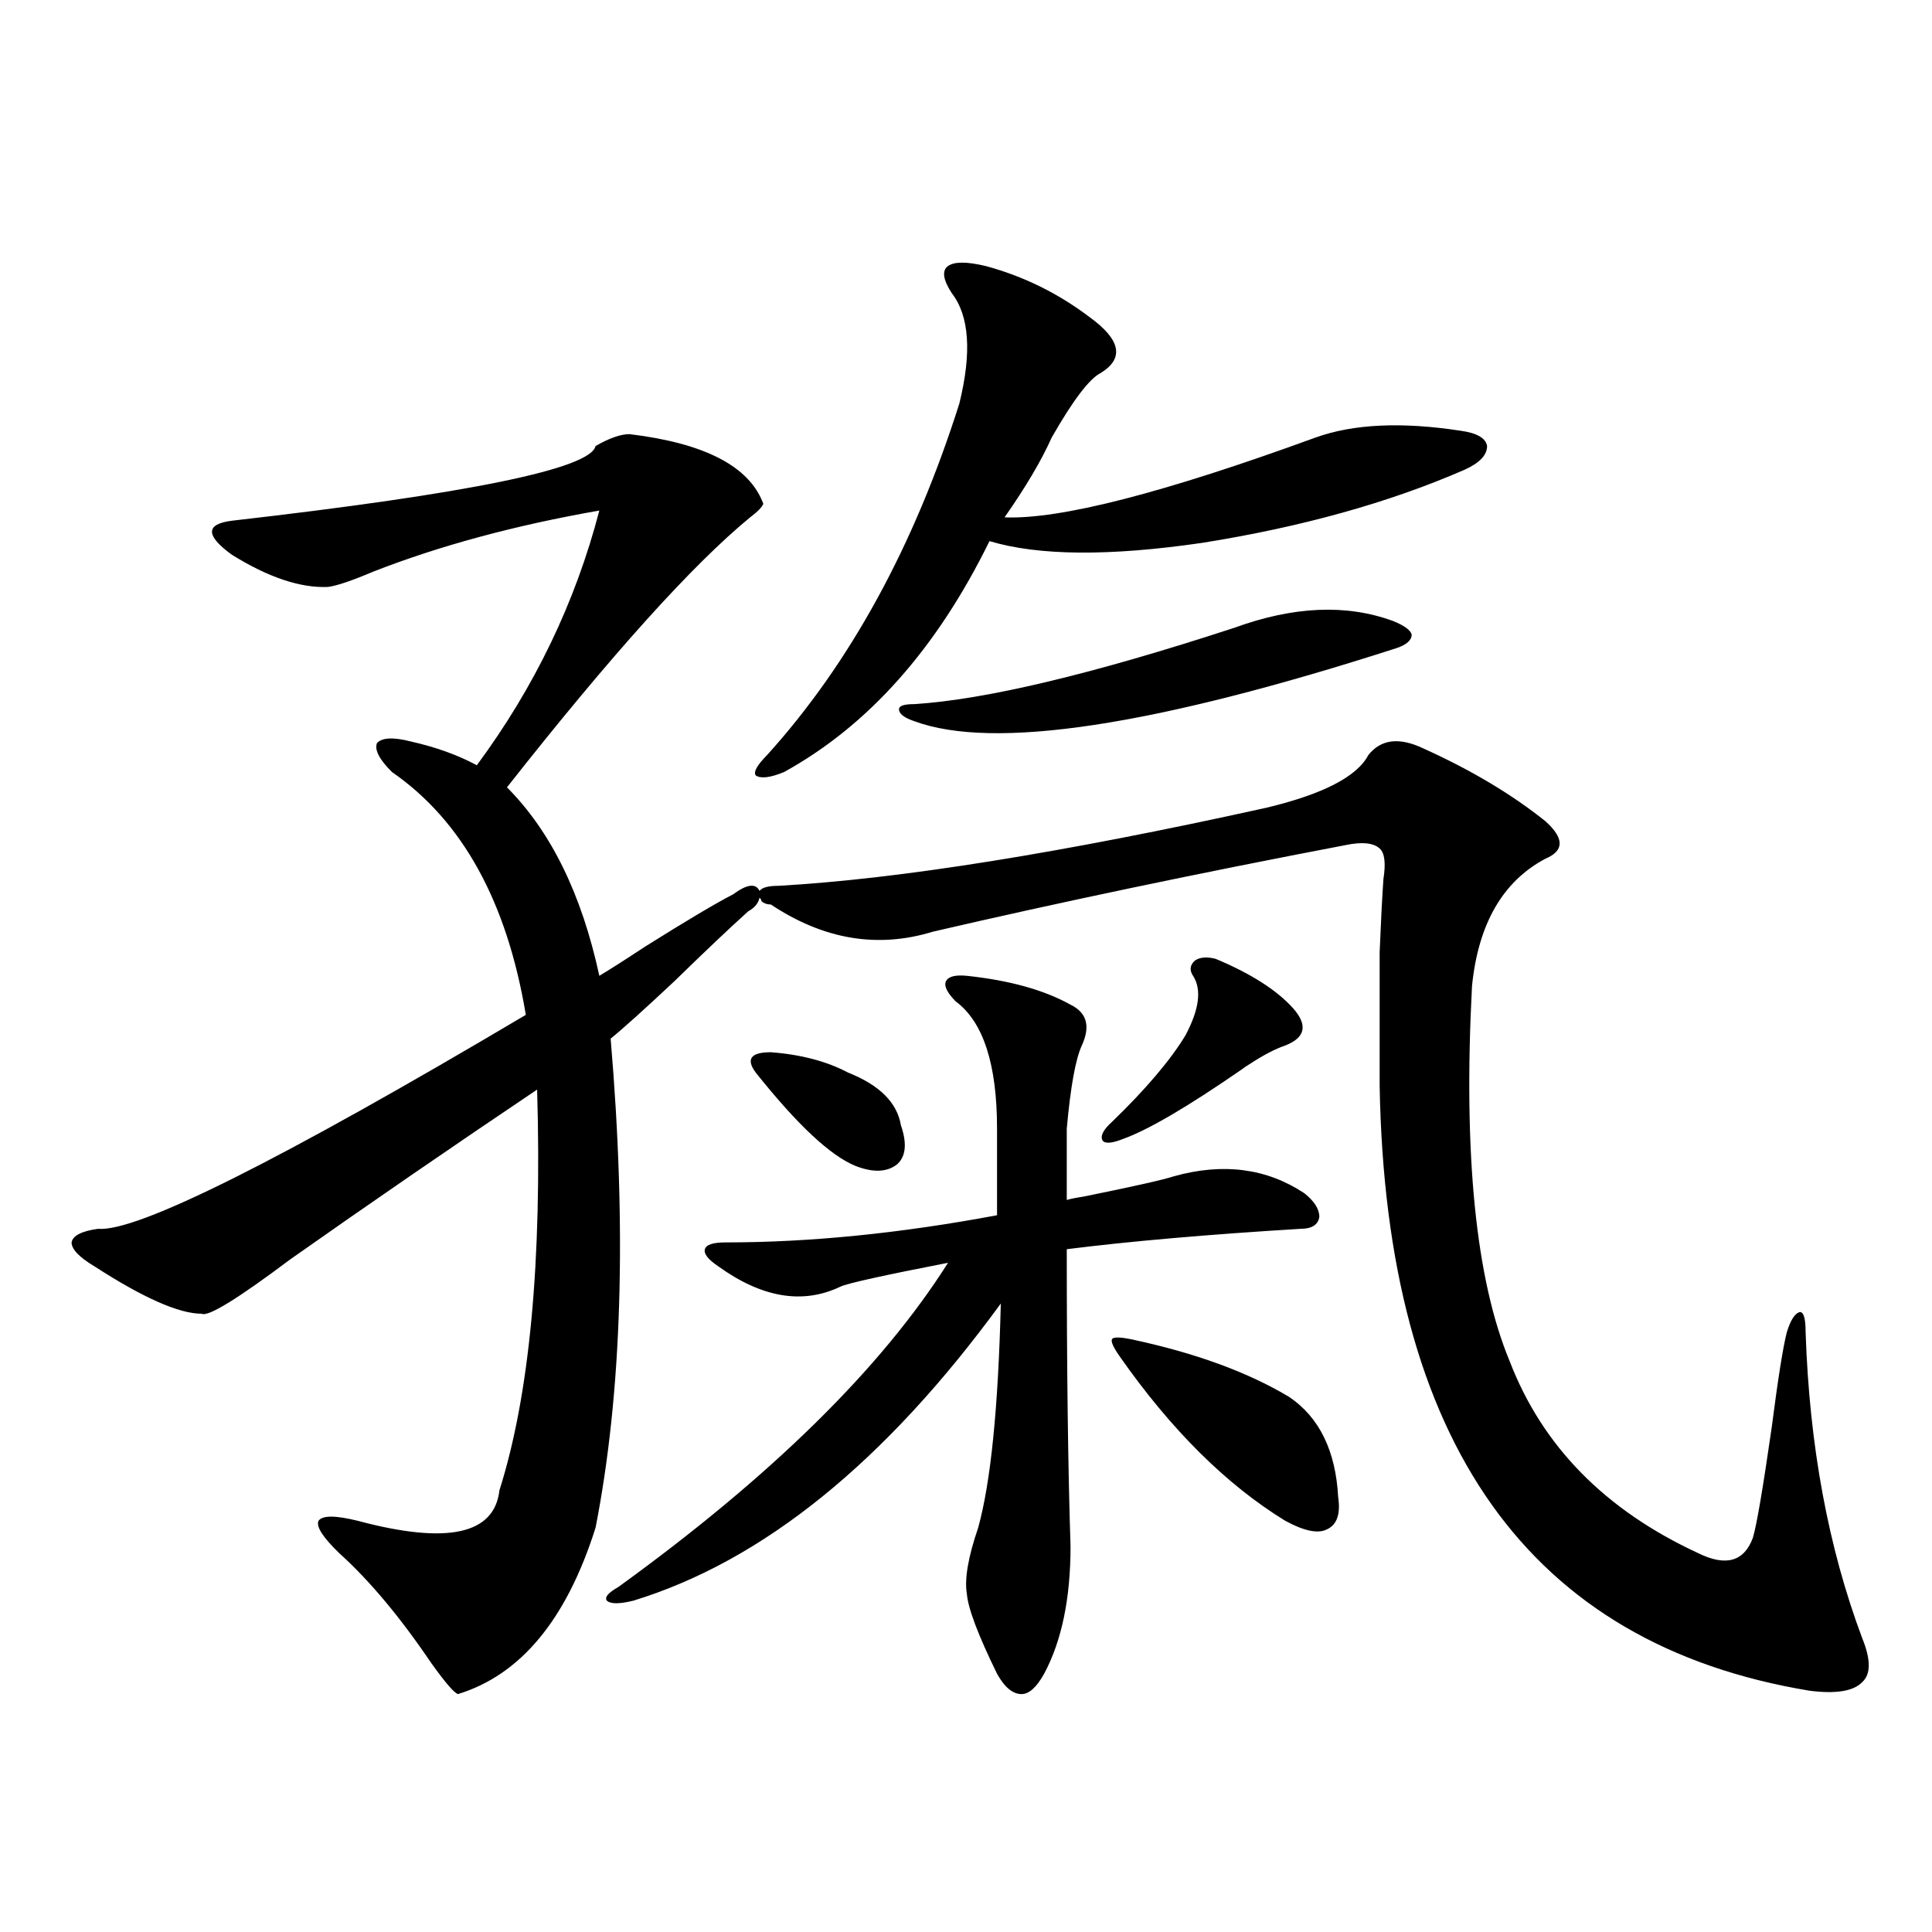 <?xml version="1.0" encoding="utf-8"?>
<!-- Generator: Adobe Illustrator 16.0.0, SVG Export Plug-In . SVG Version: 6.00 Build 0)  -->
<!DOCTYPE svg PUBLIC "-//W3C//DTD SVG 1.1//EN" "http://www.w3.org/Graphics/SVG/1.1/DTD/svg11.dtd">
<svg version="1.1" id="图层_1" xmlns="http://www.w3.org/2000/svg" xmlns:xlink="http://www.w3.org/1999/xlink" x="0px" y="0px"
	 width="1000px" height="1000px" viewBox="0 0 1000 1000" enable-background="new 0 0 1000 1000" xml:space="preserve">
<path d="M708.251,390.824c6.494-8.198,15.93-9.365,28.292-3.516c24.71,11.138,45.853,23.73,63.413,37.793
	c9.756,8.789,9.756,15.244,0,19.336c-22.118,11.729-34.801,33.701-38.048,65.918c-4.558,87.314,1.951,152.051,19.512,194.238
	c16.905,43.945,49.42,77.056,97.559,99.316c14.299,7.031,23.734,4.395,28.292-7.91c1.951-6.44,5.198-25.488,9.756-57.129
	c3.247-25.186,5.854-41.597,7.805-49.219c1.951-6.44,4.223-9.956,6.829-10.547c1.951,0,2.927,3.516,2.927,10.547
	c1.951,58.599,11.707,111.333,29.268,158.203c4.543,11.124,4.543,18.746,0,22.852c-4.558,4.684-13.658,6.152-27.316,4.395
	c-145.042-24.032-219.187-128.32-222.434-312.891c0-33.975,0-57.129,0-69.434c0.641-15.82,1.296-28.413,1.951-37.793
	c1.296-8.198,0.641-13.472-1.951-15.82c-3.262-2.925-9.115-3.516-17.561-1.758c-76.751,14.653-147.969,29.595-213.653,44.824
	c-28.627,8.789-56.584,4.106-83.9-14.063c-1.951,0-3.582-0.576-4.878-1.758c0-0.576-0.335-1.167-0.976-1.758
	c-0.655,2.939-2.606,5.273-5.854,7.031c-9.756,8.789-22.438,20.806-38.048,36.035c-15.609,14.653-26.676,24.609-33.17,29.883
	c8.445,99.028,5.854,183.403-7.805,253.125c-14.969,47.461-38.703,76.163-71.218,86.133c-1.951-0.59-6.509-5.863-13.658-15.82
	c-16.265-24.032-32.194-43.066-47.804-57.129c-8.46-8.198-12.042-13.76-10.731-16.699c1.951-2.925,8.78-2.925,20.487,0
	c46.172,12.305,70.562,7.031,73.168-15.82c15.609-49.219,22.104-118.35,19.512-207.422c-43.581,29.307-86.187,58.599-127.801,87.891
	c-27.316,20.518-42.606,29.883-45.853,28.125c-11.707,0-30.243-8.198-55.608-24.609c-7.805-4.683-11.707-8.789-11.707-12.305
	c0.64-3.516,5.198-5.85,13.658-7.031c20.152,1.758,93.976-35.156,221.458-110.742c-9.756-58.584-32.85-100.483-69.266-125.684
	c-6.509-6.44-9.116-11.426-7.805-14.941c2.591-2.925,8.445-3.213,17.561-0.879c13.002,2.939,24.389,7.031,34.145,12.305
	c29.908-40.43,51.051-84.375,63.413-131.836c-43.581,7.622-82.604,18.169-117.07,31.641c-11.067,4.697-18.872,7.334-23.414,7.91
	c-14.314,0.591-30.899-4.971-49.755-16.699c-13.658-9.956-13.658-15.82,0-17.578c122.923-14.063,185.681-26.943,188.288-38.672
	c7.149-4.092,13.003-6.152,17.561-6.152c39.023,4.697,62.103,16.699,69.267,36.035c-0.655,1.758-2.927,4.106-6.829,7.031
	c-29.923,24.609-71.873,71.191-125.851,139.746c22.759,22.852,38.688,55.371,47.804,97.559c5.854-3.516,13.658-8.486,23.414-14.941
	c21.463-13.472,36.737-22.549,45.853-27.246c7.149-5.273,11.707-5.85,13.658-1.758c1.296-1.758,4.543-2.637,9.756-2.637
	c62.438-3.516,146.658-16.987,252.677-40.43C684.837,411.039,702.397,401.962,708.251,390.824z M500.451,505.082
	c22.104,2.349,39.999,7.334,53.657,14.941c8.445,4.106,10.396,11.138,5.854,21.094c-3.262,7.031-5.854,21.396-7.805,43.066v36.914
	c1.951-0.576,4.878-1.167,8.78-1.758c26.006-5.273,41.615-8.789,46.828-10.547c25.365-7.031,47.804-4.092,67.315,8.789
	c5.198,4.106,7.805,8.213,7.805,12.305c-0.655,4.106-3.902,6.152-9.756,6.152c-48.139,2.939-88.458,6.455-120.973,10.547
	c0,62.114,0.641,113.379,1.951,153.809c0,26.944-4.558,48.917-13.658,65.918c-3.902,7.031-7.805,10.547-11.707,10.547
	c-4.558,0-8.78-3.516-12.683-10.547c-9.756-19.926-14.969-33.7-15.609-41.309c-1.311-7.607,0.641-19.033,5.854-34.277
	c6.494-23.428,10.396-62.1,11.707-116.016c-59.846,82.041-123.259,133.306-190.239,153.809c-7.164,1.758-11.707,1.758-13.658,0
	c-1.311-1.758,0.641-4.092,5.854-7.031c79.343-57.417,136.247-113.379,170.728-167.871c-33.17,6.455-51.706,10.547-55.608,12.305
	c-19.512,9.38-40.654,5.864-63.413-10.547c-5.213-3.516-7.484-6.44-6.829-8.789c0.641-2.334,4.223-3.516,10.731-3.516
	c43.566,0,90.395-4.683,140.484-14.063v-44.824c0-33.398-7.164-55.371-21.463-65.918c-4.558-4.683-6.188-8.198-4.878-10.547
	C491.016,505.385,494.598,504.506,500.451,505.082z M398.99,544.633c15.609,1.182,28.933,4.697,39.999,10.547
	c16.25,6.455,25.365,15.532,27.316,27.246c3.247,9.38,2.592,16.123-1.951,20.215c-5.213,4.106-12.362,4.395-21.463,0.879
	c-13.018-5.273-30.243-21.382-51.706-48.34c-2.606-3.516-3.262-6.152-1.951-7.91C390.53,545.512,393.777,544.633,398.99,544.633z
	 M510.207,137.699c19.512,5.273,37.393,14.063,53.657,26.367c16.25,11.729,18.201,21.396,5.854,29.004
	c-5.854,2.939-14.313,14.063-25.365,33.398c-5.213,11.729-13.338,25.488-24.39,41.309c28.612,1.182,82.27-12.593,160.972-41.309
	c19.512-7.031,44.542-8.198,75.12-3.516c8.445,1.182,13.003,3.818,13.658,7.91c0,4.697-3.902,8.789-11.707,12.305
	c-39.023,17.002-84.235,29.595-135.606,37.793c-48.139,7.031-84.876,6.743-110.241-0.879
	c-27.316,55.674-62.772,95.513-106.339,119.531c-7.164,2.939-12.042,3.516-14.634,1.758c-1.311-1.758,0.641-5.273,5.854-10.547
	c42.926-47.461,76.096-108.105,99.51-181.934c6.494-26.367,5.198-45.4-3.902-57.129c-4.558-7.031-5.213-11.714-1.951-14.063
	C493.942,135.365,500.451,135.365,510.207,137.699z M638.984,324.906c30.563-11.123,57.88-12.305,81.949-3.516
	c5.854,2.349,9.101,4.697,9.756,7.031c0,2.939-2.606,5.273-7.805,7.031c-125.53,40.43-208.775,53.037-249.75,37.793
	c-5.213-1.758-7.805-3.804-7.805-6.152c0-1.758,2.592-2.637,7.805-2.637C510.207,362.123,565.48,348.939,638.984,324.906z
	 M629.229,496.293c18.201,7.622,31.539,16.123,39.999,25.488c7.805,8.789,6.494,15.244-3.902,19.336
	c-5.213,1.758-11.387,4.985-18.536,9.668c-1.951,1.182-3.262,2.061-3.902,2.637c-27.972,19.336-48.459,31.353-61.462,36.035
	c-5.854,2.349-9.436,2.637-10.731,0.879c-1.311-2.334,0.32-5.562,4.878-9.668c17.561-16.987,30.243-31.929,38.048-44.824
	c7.149-13.472,8.445-23.73,3.902-30.762c-1.951-2.925-1.631-5.562,0.976-7.91C621.089,495.414,624.671,495.126,629.229,496.293z
	 M585.327,693.168c33.17,7.031,60.486,17.002,81.949,29.883c15.609,10.547,24.055,27.837,25.365,51.855
	c1.296,8.789-0.655,14.365-5.854,16.699c-4.558,2.349-11.707,0.879-21.463-4.395c-30.578-18.745-59.19-47.158-85.852-85.254
	c-3.262-4.683-4.558-7.607-3.902-8.789C576.212,692.001,579.474,692.001,585.327,693.168z"/>
</svg>
